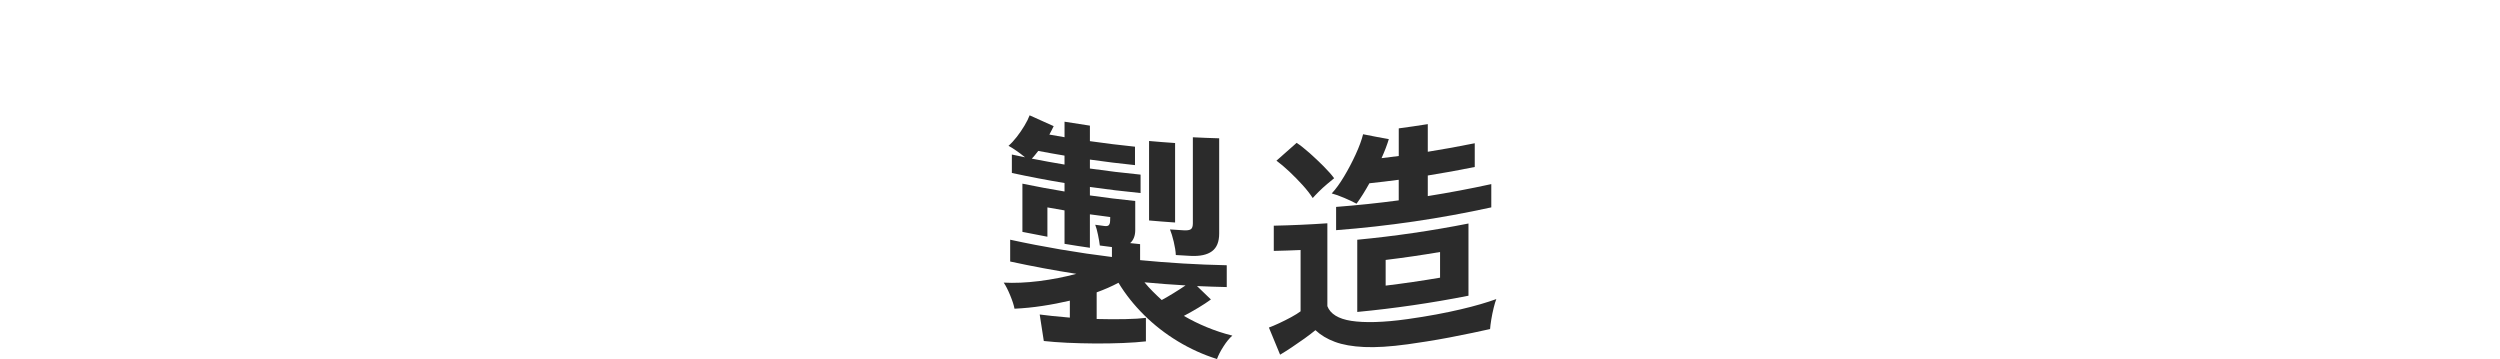 <?xml version="1.0" encoding="UTF-8"?>
<svg id="_レイヤー_2" data-name="レイヤー 2" xmlns="http://www.w3.org/2000/svg" viewBox="0 0 195 28">
  <g id="design">
    <rect width="195" height="28" style="fill: none;"/>
    <g>
      <path d="M81.416,26.595c-.106-.689-.213-1.376-.319-2.064.25.033.581.075.996.117.414.043.866.085,1.355.126-0-.442-0-.881,0-1.323-.704.163-1.417.303-2.144.411-.726.112-1.45.183-2.173.217-.05-.278-.162-.622-.337-1.045-.173-.422-.342-.752-.504-.99.821.045,1.741.007,2.761-.119,1.019-.129,1.988-.319,2.905-.565-1.728-.269-3.449-.59-5.162-.962v-1.701c2.629.572,5.277,1.021,7.937,1.349v-.775c-.315-.039-.63-.08-.945-.122-.025-.218-.072-.493-.142-.832-.069-.337-.141-.599-.217-.786.246.035.491.067.737.099.214.028.34-.029.378-.16.025-.024.04-.101.047-.239.006-.138.01-.24.009-.301-.529-.066-1.058-.136-1.586-.212v2.608c-.661-.094-1.32-.197-1.979-.307v-2.608c-.445-.075-.89-.152-1.335-.233-0.0.762-0,1.524,0,2.287-.651-.119-1.301-.245-1.95-.378v-3.761c1.092.225,2.187.429,3.285.611v-.661c-1.374-.228-2.744-.49-4.108-.785v-1.437c.343.073.686.145,1.029.215-.225-.181-.456-.363-.692-.521-.237-.162-.436-.29-.598-.375.199-.169.411-.398.636-.685.224-.285.426-.581.608-.885.181-.299.315-.574.403-.807.625.289,1.25.569,1.877.844-.05.102-.102.216-.16.321-.056.11-.116.218-.178.336.394.071.789.139,1.184.206v-1.21c.659.11,1.319.212,1.979.307v1.21c1.17.168,2.342.311,3.517.432v1.437c-1.174-.121-2.347-.264-3.517-.432v.699c1.315.188,2.632.346,3.952.475-0.0.479-0.0.957,0,1.437-1.32-.129-2.638-.287-3.952-.475v.661c1.176.169,2.355.313,3.536.434v2.268c0.0.444-.132.783-.398,1.017.259.028.518.055.777.08v1.248c2.248.219,4.503.352,6.759.399-0.0.567-0,1.134,0,1.701-.773-.016-1.546-.042-2.319-.078.361.35.722.7,1.083,1.046-.279.206-.609.421-.988.65-.379.228-.754.435-1.121.631.557.322,1.152.619,1.786.88.633.262,1.299.484,1.996.659-.229.198-.461.48-.694.846-.236.366-.402.694-.504.979-1.064-.334-2.081-.795-3.049-1.38-.968-.585-1.847-1.27-2.637-2.051-.789-.784-1.456-1.619-1.998-2.518-.53.283-1.096.527-1.701.748v2.079c.78.023,1.517.02,2.212.01.693-.013,1.237-.049,1.629-.098v1.833c-.492.055-1.087.101-1.781.128-.695.025-1.421.043-2.183.037-.762-.004-1.49-.025-2.187-.056-.696-.036-1.302-.079-1.815-.138ZM80.478,12.372c.85.168,1.701.322,2.554.464v-.699c-.684-.114-1.367-.236-2.048-.366-.087.109-.171.219-.253.32-.081.105-.166.199-.253.281ZM90.614,23.402c.265-.146.569-.315.911-.529.343-.211.657-.413.949-.611-1.07-.061-2.139-.142-3.206-.242.201.245.417.482.644.71.228.231.461.45.702.672ZM89.627,17.196v-6.199c.676.061,1.353.114,2.03.159 0,2.066 0,4.133,0,6.199-.677-.045-1.354-.098-2.03-.159ZM91.714,19.891c-.013-.291-.066-.635-.161-1.031-.095-.398-.193-.717-.294-.965.361.026.721.049,1.082.07.253.012.434-.01.541-.084.107-.068.161-.224.161-.463v-6.71c.684.035,1.368.061,2.053.08-0,2.477-0,4.951,0,7.428 0.0.644-.186,1.105-.561,1.381-.375.279-.935.4-1.682.362-.38-.02-.76-.043-1.139-.067Z" style="fill: #2b2b2b;"/>
      <path d="M109.781,26.856c-1.334.183-2.459.254-3.375.211-.916-.041-1.677-.176-2.285-.403-.606-.222-1.113-.533-1.518-.91-.229.188-.507.401-.836.639-.33.237-.665.467-1.007.696-.342.229-.647.419-.912.577-.291-.704-.583-1.409-.874-2.117.216-.078.482-.191.799-.338.317-.148.629-.304.941-.473.31-.172.554-.318.732-.455v-4.782c-.697.032-1.394.054-2.091.069v-1.966c1.395-.029,2.788-.092,4.18-.187v6.464c.227.599.852.991,1.868,1.147,1.018.156,2.48.13,4.38-.137,1.61-.225,2.991-.489,4.141-.76,1.151-.266,2.08-.546,2.789-.803-.063.153-.13.378-.205.679-.075.301-.136.605-.187.911-.05.308-.081.56-.094.748-.348.078-.803.176-1.365.296-.562.119-1.159.237-1.792.359-.632.12-1.237.225-1.816.316-.577.091-1.068.162-1.471.22ZM102.393,15.447c-.203-.313-.466-.654-.788-1.009-.322-.357-.665-.701-1.026-1.045-.361-.342-.701-.627-1.017-.858.526-.46,1.052-.925,1.577-1.394.304.203.644.475,1.016.803.373.332.734.674,1.083,1.023.347.351.622.659.825.935-.139.114-.323.265-.55.455-.228.194-.443.386-.645.59-.203.202-.361.37-.475.5ZM104.216,17.954v-1.815c1.631-.126,3.261-.295,4.885-.511v-1.606c-.762.101-1.524.193-2.288.273-.341.615-.676,1.148-1.004,1.594-.253-.139-.572-.29-.957-.453-.386-.165-.712-.278-.977-.349.317-.335.639-.782.968-1.333s.629-1.12.901-1.714c.272-.592.464-1.116.578-1.569.669.135,1.338.262,2.006.38-.063.209-.141.44-.236.69-.096.249-.205.516-.331.795.448-.053.895-.108,1.342-.168v-2.155c.756-.101,1.51-.211,2.264-.331v2.155c1.224-.196,2.446-.417,3.663-.664v1.852c-1.217.247-2.439.469-3.663.664v1.606c1.658-.265,3.31-.576,4.954-.935v1.815c-3.998.875-8.043,1.467-12.102,1.778ZM105.866,24.332v-5.632c2.906-.277,5.801-.699,8.675-1.266v5.632c-2.874.566-5.769.988-8.675,1.266ZM108.081,22.278c1.418-.172,2.833-.378,4.244-.619v-2.003c-1.411.241-2.826.447-4.244.619v2.003Z" style="fill: #2b2b2b;"/>
    </g>
  </g>
</svg>